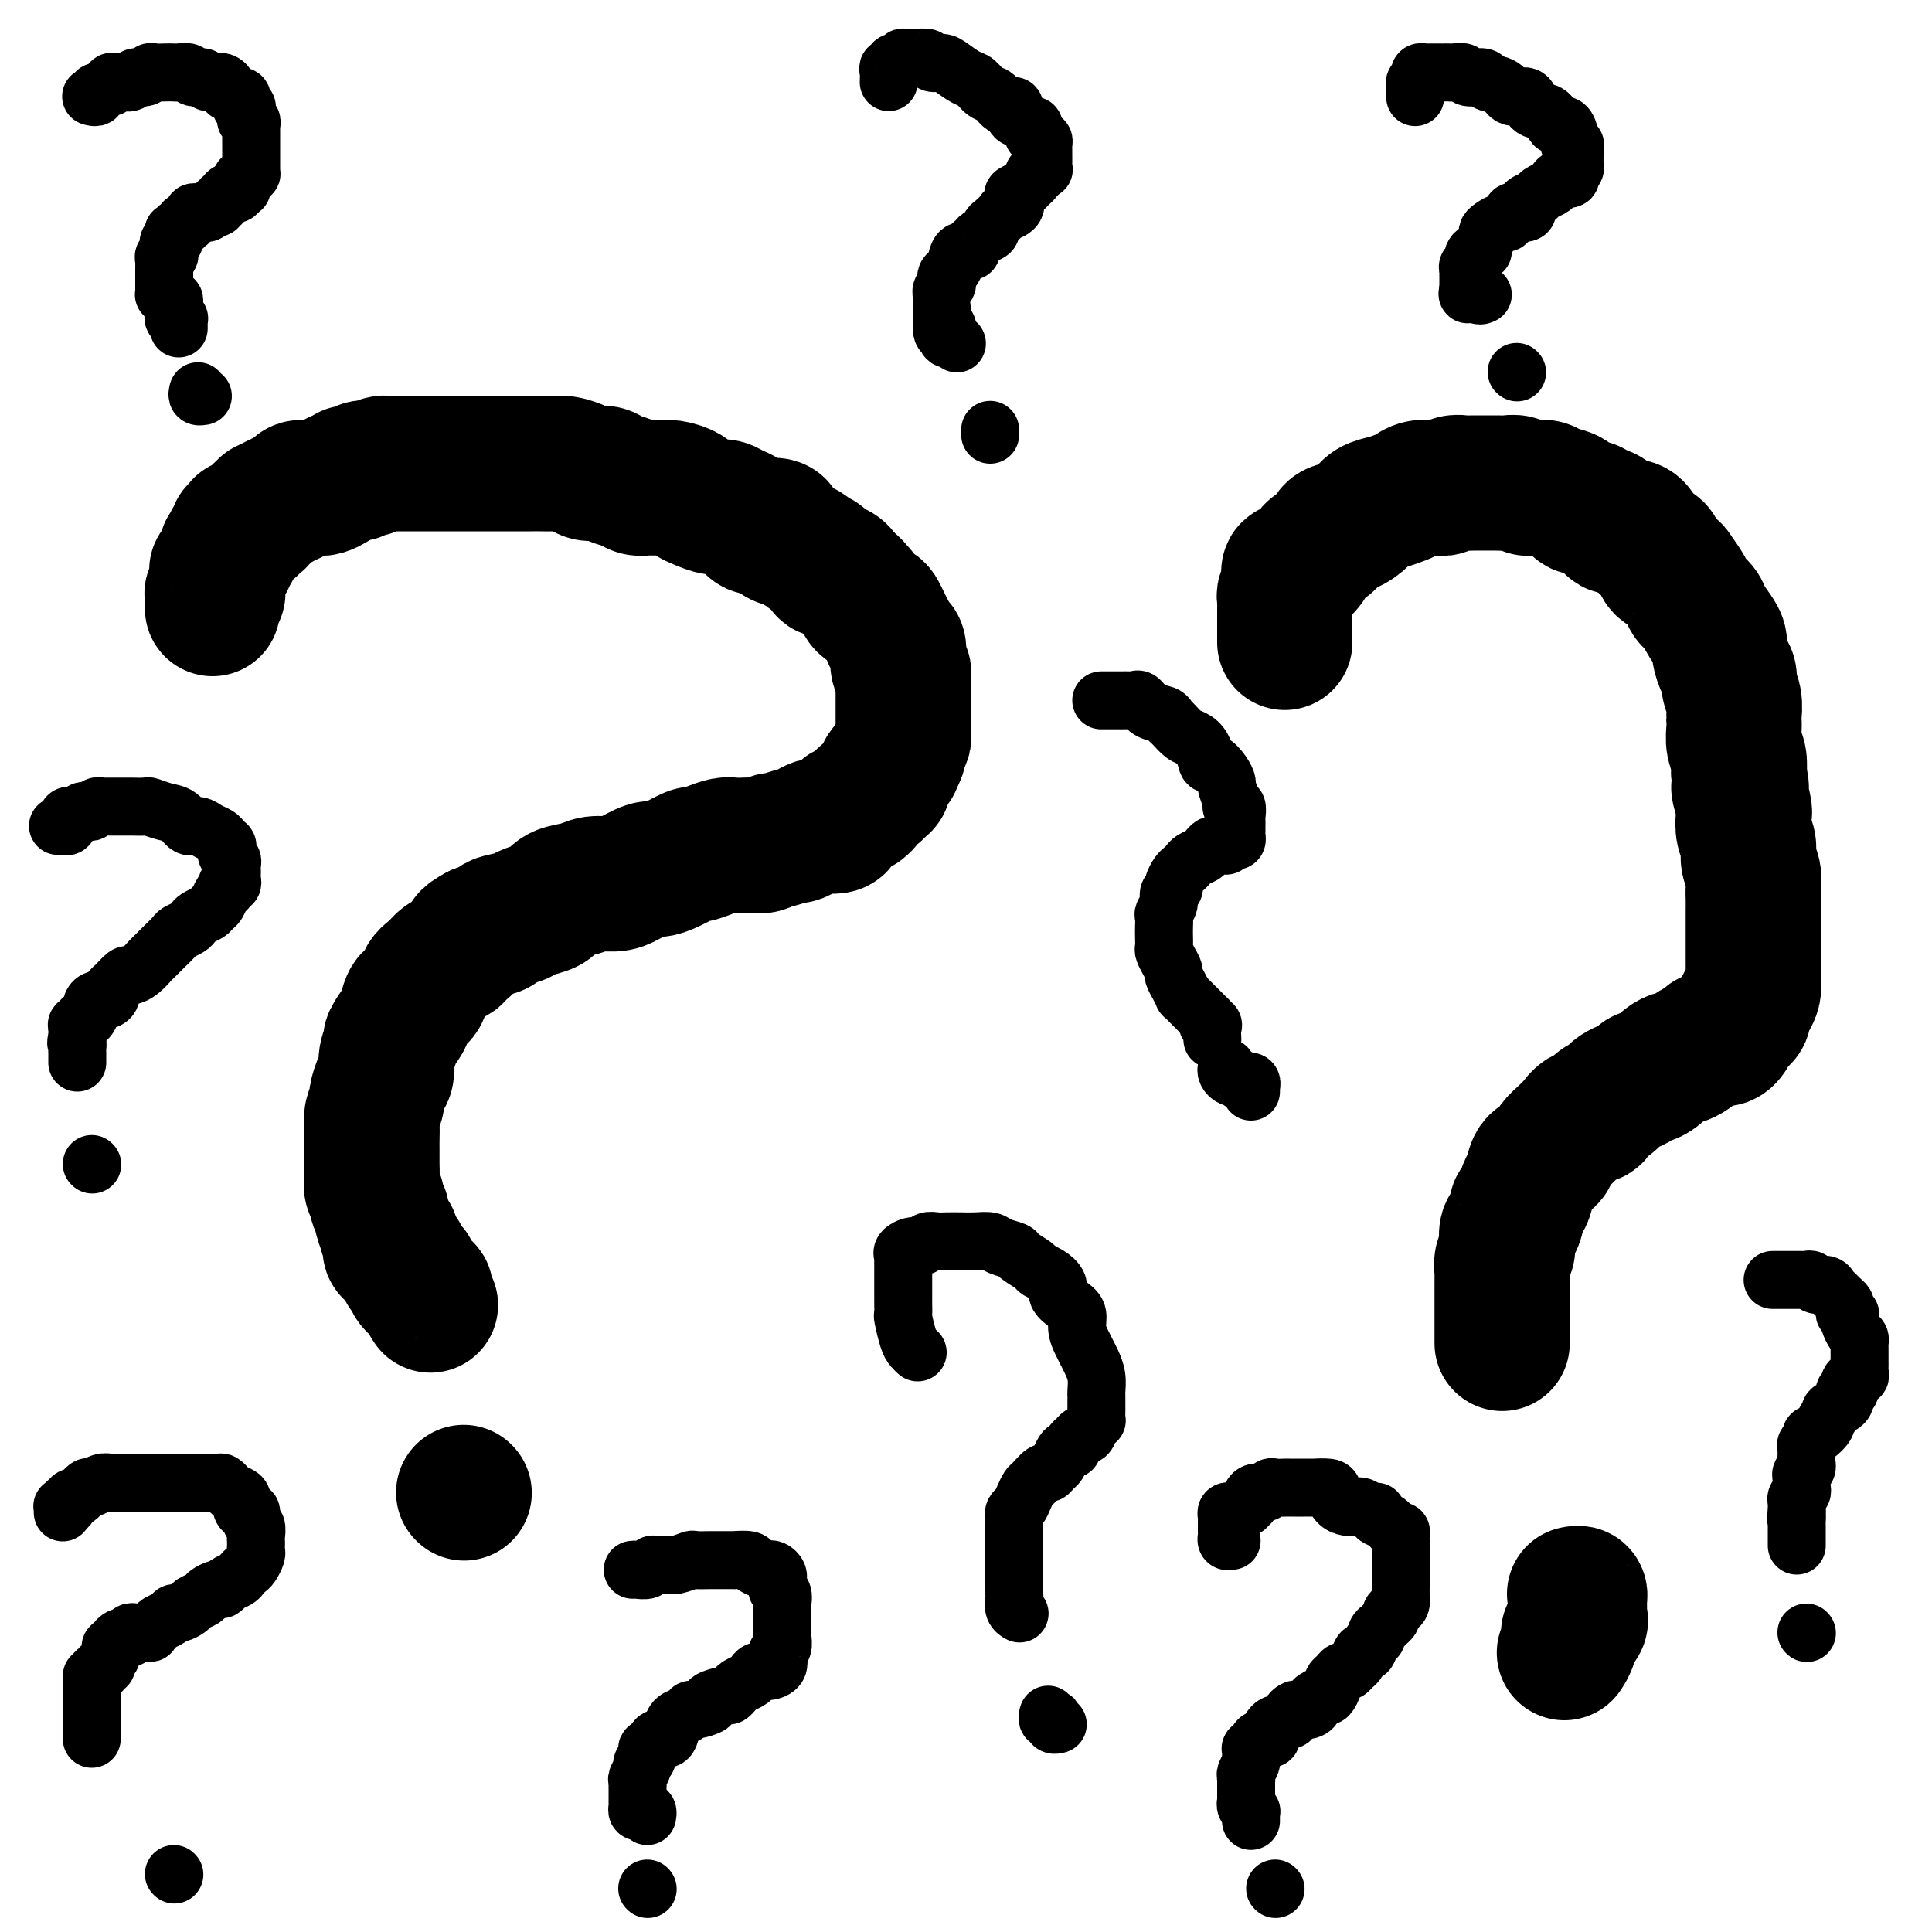 <svg viewBox='0 0 400 400' version='1.1' xmlns='http://www.w3.org/2000/svg' xmlns:xlink='http://www.w3.org/1999/xlink'><g fill='none' stroke='#000000' stroke-width='28' stroke-linecap='round' stroke-linejoin='round'><path d='M44,126c0.002,-0.339 0.004,-0.679 0,-1c-0.004,-0.321 -0.015,-0.625 0,-1c0.015,-0.375 0.057,-0.821 0,-1c-0.057,-0.179 -0.211,-0.089 0,0c0.211,0.089 0.789,0.179 1,0c0.211,-0.179 0.057,-0.626 0,-1c-0.057,-0.374 -0.015,-0.675 0,-1c0.015,-0.325 0.003,-0.676 0,-1c-0.003,-0.324 0.003,-0.622 0,-1c-0.003,-0.378 -0.016,-0.836 0,-1c0.016,-0.164 0.061,-0.033 0,0c-0.061,0.033 -0.227,-0.032 0,0c0.227,0.032 0.846,0.163 1,0c0.154,-0.163 -0.156,-0.618 0,-1c0.156,-0.382 0.777,-0.690 1,-1c0.223,-0.310 0.046,-0.622 0,-1c-0.046,-0.378 0.039,-0.822 0,-1c-0.039,-0.178 -0.203,-0.089 0,0c0.203,0.089 0.771,0.177 1,0c0.229,-0.177 0.118,-0.621 0,-1c-0.118,-0.379 -0.242,-0.694 0,-1c0.242,-0.306 0.850,-0.604 1,-1c0.150,-0.396 -0.157,-0.891 0,-1c0.157,-0.109 0.778,0.167 1,0c0.222,-0.167 0.044,-0.777 0,-1c-0.044,-0.223 0.045,-0.059 0,0c-0.045,0.059 -0.223,0.012 0,0c0.223,-0.012 0.847,0.012 1,0c0.153,-0.012 -0.165,-0.060 0,0c0.165,0.060 0.815,0.227 1,0c0.185,-0.227 -0.094,-0.848 0,-1c0.094,-0.152 0.561,0.165 1,0c0.439,-0.165 0.849,-0.814 1,-1c0.151,-0.186 0.043,0.090 0,0c-0.043,-0.090 -0.022,-0.545 0,-1'/><path d='M54,106c1.322,-1.172 1.128,-0.103 1,0c-0.128,0.103 -0.189,-0.761 0,-1c0.189,-0.239 0.628,0.147 1,0c0.372,-0.147 0.677,-0.827 1,-1c0.323,-0.173 0.664,0.160 1,0c0.336,-0.160 0.669,-0.813 1,-1c0.331,-0.187 0.661,0.094 1,0c0.339,-0.094 0.686,-0.561 1,-1c0.314,-0.439 0.595,-0.850 1,-1c0.405,-0.150 0.934,-0.039 1,0c0.066,0.039 -0.329,0.008 0,0c0.329,-0.008 1.384,0.008 2,0c0.616,-0.008 0.795,-0.040 1,0c0.205,0.040 0.436,0.151 1,0c0.564,-0.151 1.460,-0.562 2,-1c0.540,-0.438 0.722,-0.901 1,-1c0.278,-0.099 0.652,0.166 1,0c0.348,-0.166 0.671,-0.763 1,-1c0.329,-0.237 0.665,-0.115 1,0c0.335,0.115 0.671,0.223 1,0c0.329,-0.223 0.651,-0.778 1,-1c0.349,-0.222 0.724,-0.112 1,0c0.276,0.112 0.453,0.226 1,0c0.547,-0.226 1.464,-0.793 2,-1c0.536,-0.207 0.692,-0.056 1,0c0.308,0.056 0.768,0.015 1,0c0.232,-0.015 0.238,-0.004 1,0c0.762,0.004 2.282,0.001 3,0c0.718,-0.001 0.634,-0.000 1,0c0.366,0.000 1.184,0.000 2,0c0.816,-0.000 1.632,-0.000 2,0c0.368,0.000 0.288,0.000 1,0c0.712,-0.000 2.217,-0.000 3,0c0.783,0.000 0.843,0.000 1,0c0.157,-0.000 0.412,-0.000 1,0c0.588,0.000 1.509,0.000 2,0c0.491,-0.000 0.553,-0.000 1,0c0.447,0.000 1.278,0.000 2,0c0.722,-0.000 1.333,-0.000 2,0c0.667,0.000 1.390,0.000 2,0c0.610,-0.000 1.107,-0.001 2,0c0.893,0.001 2.183,0.003 3,0c0.817,-0.003 1.162,-0.011 2,0c0.838,0.011 2.168,0.041 3,0c0.832,-0.041 1.166,-0.151 2,0c0.834,0.151 2.166,0.565 3,1c0.834,0.435 1.168,0.891 2,1c0.832,0.109 2.162,-0.128 3,0c0.838,0.128 1.182,0.623 2,1c0.818,0.377 2.108,0.636 3,1c0.892,0.364 1.384,0.833 2,1c0.616,0.167 1.355,0.034 2,0c0.645,-0.034 1.197,0.032 2,0c0.803,-0.032 1.857,-0.162 3,0c1.143,0.162 2.375,0.617 3,1c0.625,0.383 0.643,0.694 1,1c0.357,0.306 1.054,0.605 2,1c0.946,0.395 2.141,0.884 3,1c0.859,0.116 1.383,-0.140 2,0c0.617,0.140 1.326,0.677 2,1c0.674,0.323 1.314,0.433 2,1c0.686,0.567 1.419,1.591 2,2c0.581,0.409 1.009,0.204 2,0c0.991,-0.204 2.546,-0.406 3,0c0.454,0.406 -0.192,1.418 0,2c0.192,0.582 1.221,0.732 2,1c0.779,0.268 1.307,0.654 2,1c0.693,0.346 1.551,0.652 2,1c0.449,0.348 0.491,0.740 1,1c0.509,0.260 1.487,0.389 2,1c0.513,0.611 0.561,1.703 1,2c0.439,0.297 1.268,-0.201 2,0c0.732,0.201 1.366,1.100 2,2'/><path d='M175,120c2.567,2.123 1.983,1.930 2,2c0.017,0.070 0.634,0.402 1,1c0.366,0.598 0.480,1.461 1,2c0.520,0.539 1.445,0.755 2,1c0.555,0.245 0.740,0.517 1,1c0.260,0.483 0.595,1.175 1,2c0.405,0.825 0.879,1.784 1,2c0.121,0.216 -0.111,-0.312 0,0c0.111,0.312 0.565,1.463 1,2c0.435,0.537 0.852,0.458 1,1c0.148,0.542 0.025,1.703 0,2c-0.025,0.297 0.046,-0.271 0,0c-0.046,0.271 -0.208,1.382 0,2c0.208,0.618 0.788,0.741 1,1c0.212,0.259 0.057,0.652 0,1c-0.057,0.348 -0.015,0.652 0,1c0.015,0.348 0.004,0.740 0,1c-0.004,0.260 -0.001,0.389 0,1c0.001,0.611 0.000,1.704 0,2c-0.000,0.296 0.000,-0.206 0,0c-0.000,0.206 -0.000,1.120 0,2c0.000,0.880 0.001,1.726 0,2c-0.001,0.274 -0.004,-0.025 0,0c0.004,0.025 0.016,0.372 0,1c-0.016,0.628 -0.061,1.535 0,2c0.061,0.465 0.229,0.487 0,1c-0.229,0.513 -0.854,1.516 -1,2c-0.146,0.484 0.186,0.448 0,1c-0.186,0.552 -0.890,1.692 -1,2c-0.110,0.308 0.375,-0.216 0,0c-0.375,0.216 -1.611,1.171 -2,2c-0.389,0.829 0.069,1.531 0,2c-0.069,0.469 -0.664,0.704 -1,1c-0.336,0.296 -0.414,0.653 -1,1c-0.586,0.347 -1.680,0.686 -2,1c-0.320,0.314 0.136,0.604 0,1c-0.136,0.396 -0.863,0.897 -1,1c-0.137,0.103 0.315,-0.193 0,0c-0.315,0.193 -1.398,0.875 -2,1c-0.602,0.125 -0.725,-0.306 -1,0c-0.275,0.306 -0.703,1.349 -1,2c-0.297,0.651 -0.463,0.909 -1,1c-0.537,0.091 -1.443,0.014 -2,0c-0.557,-0.014 -0.763,0.034 -1,0c-0.237,-0.034 -0.505,-0.149 -1,0c-0.495,0.149 -1.217,0.561 -2,1c-0.783,0.439 -1.627,0.906 -2,1c-0.373,0.094 -0.274,-0.185 -1,0c-0.726,0.185 -2.277,0.834 -3,1c-0.723,0.166 -0.616,-0.152 -1,0c-0.384,0.152 -1.257,0.772 -2,1c-0.743,0.228 -1.356,0.064 -2,0c-0.644,-0.064 -1.318,-0.027 -2,0c-0.682,0.027 -1.370,0.044 -2,0c-0.630,-0.044 -1.200,-0.149 -2,0c-0.800,0.149 -1.828,0.552 -3,1c-1.172,0.448 -2.486,0.941 -3,1c-0.514,0.059 -0.228,-0.318 -1,0c-0.772,0.318 -2.603,1.329 -4,2c-1.397,0.671 -2.359,1.002 -3,1c-0.641,-0.002 -0.960,-0.337 -2,0c-1.040,0.337 -2.800,1.346 -4,2c-1.200,0.654 -1.841,0.952 -3,1c-1.159,0.048 -2.837,-0.156 -4,0c-1.163,0.156 -1.811,0.672 -3,1c-1.189,0.328 -2.921,0.469 -4,1c-1.079,0.531 -1.506,1.452 -2,2c-0.494,0.548 -1.054,0.724 -2,1c-0.946,0.276 -2.278,0.651 -3,1c-0.722,0.349 -0.833,0.671 -2,1c-1.167,0.329 -3.391,0.666 -4,1c-0.609,0.334 0.397,0.667 0,1c-0.397,0.333 -2.199,0.667 -4,1'/><path d='M99,193c-2.971,1.583 -1.898,1.541 -2,2c-0.102,0.459 -1.379,1.420 -2,2c-0.621,0.580 -0.585,0.779 -1,1c-0.415,0.221 -1.281,0.463 -2,1c-0.719,0.537 -1.292,1.369 -2,2c-0.708,0.631 -1.550,1.060 -2,2c-0.450,0.940 -0.507,2.392 -1,3c-0.493,0.608 -1.423,0.371 -2,1c-0.577,0.629 -0.799,2.125 -1,3c-0.201,0.875 -0.379,1.131 -1,2c-0.621,0.869 -1.686,2.353 -2,3c-0.314,0.647 0.122,0.458 0,1c-0.122,0.542 -0.802,1.817 -1,3c-0.198,1.183 0.087,2.274 0,3c-0.087,0.726 -0.545,1.085 -1,2c-0.455,0.915 -0.907,2.384 -1,3c-0.093,0.616 0.171,0.377 0,1c-0.171,0.623 -0.778,2.108 -1,3c-0.222,0.892 -0.060,1.193 0,2c0.060,0.807 0.016,2.121 0,3c-0.016,0.879 -0.005,1.323 0,2c0.005,0.677 0.006,1.586 0,2c-0.006,0.414 -0.017,0.333 0,1c0.017,0.667 0.061,2.081 0,3c-0.061,0.919 -0.228,1.343 0,2c0.228,0.657 0.850,1.547 1,2c0.150,0.453 -0.171,0.471 0,1c0.171,0.529 0.834,1.570 1,2c0.166,0.430 -0.166,0.248 0,1c0.166,0.752 0.830,2.439 1,3c0.170,0.561 -0.153,-0.004 0,0c0.153,0.004 0.781,0.579 1,1c0.219,0.421 0.029,0.690 0,1c-0.029,0.310 0.101,0.660 0,1c-0.101,0.340 -0.435,0.669 0,1c0.435,0.331 1.637,0.662 2,1c0.363,0.338 -0.113,0.681 0,1c0.113,0.319 0.817,0.614 1,1c0.183,0.386 -0.153,0.863 0,1c0.153,0.137 0.797,-0.067 1,0c0.203,0.067 -0.033,0.404 0,1c0.033,0.596 0.335,1.453 1,2c0.665,0.547 1.694,0.786 2,1c0.306,0.214 -0.110,0.404 0,1c0.110,0.596 0.746,1.599 1,2c0.254,0.401 0.127,0.201 0,0'/><path d='M96,309c0.000,0.000 0.100,0.100 0.1,0.1'/><path d='M266,133c0.000,-0.303 0.000,-0.606 0,-1c-0.000,-0.394 -0.000,-0.879 0,-1c0.000,-0.121 0.000,0.121 0,0c-0.000,-0.121 -0.000,-0.606 0,-1c0.000,-0.394 0.000,-0.697 0,-1c-0.000,-0.303 -0.000,-0.606 0,-1c0.000,-0.394 0.000,-0.879 0,-1c-0.000,-0.121 -0.001,0.122 0,0c0.001,-0.122 0.004,-0.609 0,-1c-0.004,-0.391 -0.015,-0.684 0,-1c0.015,-0.316 0.055,-0.653 0,-1c-0.055,-0.347 -0.205,-0.704 0,-1c0.205,-0.296 0.766,-0.530 1,-1c0.234,-0.470 0.140,-1.176 0,-2c-0.140,-0.824 -0.328,-1.768 0,-2c0.328,-0.232 1.171,0.246 2,0c0.829,-0.246 1.642,-1.217 2,-2c0.358,-0.783 0.260,-1.378 1,-2c0.740,-0.622 2.319,-1.270 3,-2c0.681,-0.730 0.464,-1.544 1,-2c0.536,-0.456 1.824,-0.556 3,-1c1.176,-0.444 2.241,-1.232 3,-2c0.759,-0.768 1.214,-1.516 2,-2c0.786,-0.484 1.905,-0.704 3,-1c1.095,-0.296 2.166,-0.667 3,-1c0.834,-0.333 1.431,-0.629 2,-1c0.569,-0.371 1.111,-0.817 2,-1c0.889,-0.183 2.125,-0.101 3,0c0.875,0.101 1.390,0.223 2,0c0.610,-0.223 1.314,-0.792 2,-1c0.686,-0.208 1.353,-0.056 2,0c0.647,0.056 1.276,0.015 2,0c0.724,-0.015 1.545,-0.005 2,0c0.455,0.005 0.545,0.005 1,0c0.455,-0.005 1.277,-0.015 2,0c0.723,0.015 1.349,0.056 2,0c0.651,-0.056 1.328,-0.208 2,0c0.672,0.208 1.338,0.775 2,1c0.662,0.225 1.318,0.106 2,0c0.682,-0.106 1.390,-0.201 2,0c0.610,0.201 1.122,0.698 2,1c0.878,0.302 2.123,0.408 3,1c0.877,0.592 1.385,1.669 2,2c0.615,0.331 1.337,-0.083 2,0c0.663,0.083 1.266,0.664 2,1c0.734,0.336 1.600,0.427 2,1c0.400,0.573 0.335,1.629 1,2c0.665,0.371 2.061,0.057 3,0c0.939,-0.057 1.421,0.142 2,1c0.579,0.858 1.253,2.375 2,3c0.747,0.625 1.566,0.359 2,1c0.434,0.641 0.482,2.188 1,3c0.518,0.812 1.505,0.889 2,1c0.495,0.111 0.499,0.255 1,1c0.501,0.745 1.500,2.090 2,3c0.500,0.910 0.502,1.385 1,2c0.498,0.615 1.492,1.371 2,2c0.508,0.629 0.531,1.131 1,2c0.469,0.869 1.384,2.106 2,3c0.616,0.894 0.935,1.446 1,2c0.065,0.554 -0.122,1.109 0,2c0.122,0.891 0.555,2.116 1,3c0.445,0.884 0.904,1.426 1,2c0.096,0.574 -0.170,1.178 0,2c0.170,0.822 0.777,1.861 1,3c0.223,1.139 0.064,2.377 0,3c-0.064,0.623 -0.031,0.631 0,1c0.031,0.369 0.060,1.099 0,2c-0.060,0.901 -0.208,1.973 0,3c0.208,1.027 0.774,2.008 1,3c0.226,0.992 0.113,1.996 0,3'/><path d='M360,160c1.178,5.719 0.124,3.016 0,3c-0.124,-0.016 0.684,2.656 1,4c0.316,1.344 0.141,1.360 0,2c-0.141,0.640 -0.248,1.905 0,3c0.248,1.095 0.851,2.022 1,3c0.149,0.978 -0.156,2.009 0,3c0.156,0.991 0.774,1.941 1,3c0.226,1.059 0.061,2.225 0,3c-0.061,0.775 -0.016,1.157 0,2c0.016,0.843 0.004,2.146 0,3c-0.004,0.854 -0.001,1.258 0,2c0.001,0.742 0.000,1.823 0,3c-0.000,1.177 0.001,2.451 0,3c-0.001,0.549 -0.003,0.375 0,1c0.003,0.625 0.011,2.050 0,3c-0.011,0.950 -0.041,1.424 0,2c0.041,0.576 0.151,1.254 0,2c-0.151,0.746 -0.565,1.561 -1,2c-0.435,0.439 -0.890,0.502 -1,1c-0.110,0.498 0.125,1.429 0,2c-0.125,0.571 -0.610,0.780 -1,1c-0.390,0.220 -0.686,0.450 -1,1c-0.314,0.550 -0.646,1.418 -1,2c-0.354,0.582 -0.729,0.877 -1,1c-0.271,0.123 -0.439,0.074 -1,0c-0.561,-0.074 -1.516,-0.174 -2,0c-0.484,0.174 -0.496,0.620 -1,1c-0.504,0.380 -1.500,0.692 -2,1c-0.500,0.308 -0.504,0.611 -1,1c-0.496,0.389 -1.485,0.865 -2,1c-0.515,0.135 -0.558,-0.070 -1,0c-0.442,0.070 -1.283,0.414 -2,1c-0.717,0.586 -1.308,1.414 -2,2c-0.692,0.586 -1.484,0.931 -2,1c-0.516,0.069 -0.754,-0.136 -1,0c-0.246,0.136 -0.499,0.614 -1,1c-0.501,0.386 -1.252,0.679 -2,1c-0.748,0.321 -1.495,0.668 -2,1c-0.505,0.332 -0.768,0.647 -1,1c-0.232,0.353 -0.433,0.742 -1,1c-0.567,0.258 -1.500,0.384 -2,1c-0.500,0.616 -0.567,1.722 -1,2c-0.433,0.278 -1.233,-0.274 -2,0c-0.767,0.274 -1.501,1.372 -2,2c-0.499,0.628 -0.763,0.784 -1,1c-0.237,0.216 -0.449,0.490 -1,1c-0.551,0.510 -1.443,1.256 -2,2c-0.557,0.744 -0.780,1.485 -1,2c-0.220,0.515 -0.436,0.805 -1,1c-0.564,0.195 -1.474,0.294 -2,1c-0.526,0.706 -0.667,2.020 -1,3c-0.333,0.980 -0.859,1.627 -1,2c-0.141,0.373 0.103,0.471 0,1c-0.103,0.529 -0.553,1.487 -1,2c-0.447,0.513 -0.891,0.579 -1,1c-0.109,0.421 0.115,1.197 0,2c-0.115,0.803 -0.571,1.632 -1,2c-0.429,0.368 -0.833,0.274 -1,1c-0.167,0.726 -0.097,2.273 0,3c0.097,0.727 0.222,0.636 0,1c-0.222,0.364 -0.792,1.184 -1,2c-0.208,0.816 -0.056,1.627 0,2c0.056,0.373 0.015,0.308 0,1c-0.015,0.692 -0.004,2.142 0,3c0.004,0.858 0.001,1.123 0,2c-0.001,0.877 -0.000,2.365 0,3c0.000,0.635 0.000,0.418 0,1c-0.000,0.582 -0.000,1.964 0,3c0.000,1.036 0.000,1.724 0,2c-0.000,0.276 -0.000,0.138 0,0'/><path d='M326,330c0.423,-0.089 0.845,-0.177 1,0c0.155,0.177 0.042,0.621 0,1c-0.042,0.379 -0.012,0.693 0,1c0.012,0.307 0.005,0.606 0,1c-0.005,0.394 -0.009,0.884 0,1c0.009,0.116 0.030,-0.142 0,0c-0.030,0.142 -0.112,0.685 0,1c0.112,0.315 0.419,0.404 0,1c-0.419,0.596 -1.562,1.701 -2,2c-0.438,0.299 -0.169,-0.209 0,0c0.169,0.209 0.238,1.133 0,2c-0.238,0.867 -0.782,1.676 -1,2c-0.218,0.324 -0.109,0.162 0,0'/></g>
<g fill='none' stroke='#000000' stroke-width='12' stroke-linecap='round' stroke-linejoin='round'><path d='M190,280c-0.340,-0.313 -0.679,-0.626 -1,-1c-0.321,-0.374 -0.622,-0.810 -1,-2c-0.378,-1.190 -0.833,-3.134 -1,-4c-0.167,-0.866 -0.045,-0.655 0,-1c0.045,-0.345 0.012,-1.245 0,-2c-0.012,-0.755 -0.003,-1.364 0,-2c0.003,-0.636 0.001,-1.298 0,-2c-0.001,-0.702 -0.000,-1.445 0,-2c0.000,-0.555 0.001,-0.922 0,-1c-0.001,-0.078 -0.002,0.134 0,0c0.002,-0.134 0.006,-0.614 0,-1c-0.006,-0.386 -0.023,-0.677 0,-1c0.023,-0.323 0.085,-0.679 0,-1c-0.085,-0.321 -0.318,-0.608 0,-1c0.318,-0.392 1.187,-0.890 2,-1c0.813,-0.110 1.572,0.167 2,0c0.428,-0.167 0.526,-0.776 1,-1c0.474,-0.224 1.324,-0.061 2,0c0.676,0.061 1.177,0.019 2,0c0.823,-0.019 1.969,-0.016 3,0c1.031,0.016 1.948,0.045 3,0c1.052,-0.045 2.240,-0.163 3,0c0.760,0.163 1.092,0.607 2,1c0.908,0.393 2.392,0.734 3,1c0.608,0.266 0.339,0.455 1,1c0.661,0.545 2.253,1.444 3,2c0.747,0.556 0.651,0.768 1,1c0.349,0.232 1.145,0.484 2,1c0.855,0.516 1.769,1.296 2,2c0.231,0.704 -0.222,1.333 0,2c0.222,0.667 1.120,1.372 2,2c0.880,0.628 1.741,1.179 2,2c0.259,0.821 -0.085,1.913 0,3c0.085,1.087 0.597,2.168 1,3c0.403,0.832 0.696,1.413 1,2c0.304,0.587 0.617,1.179 1,2c0.383,0.821 0.835,1.872 1,3c0.165,1.128 0.044,2.334 0,3c-0.044,0.666 -0.011,0.791 0,1c0.011,0.209 -0.000,0.503 0,1c0.000,0.497 0.011,1.199 0,2c-0.011,0.801 -0.044,1.702 0,2c0.044,0.298 0.165,-0.007 0,0c-0.165,0.007 -0.618,0.327 -1,1c-0.382,0.673 -0.695,1.700 -1,2c-0.305,0.300 -0.603,-0.126 -1,0c-0.397,0.126 -0.894,0.804 -1,1c-0.106,0.196 0.179,-0.089 0,0c-0.179,0.089 -0.821,0.553 -1,1c-0.179,0.447 0.107,0.879 0,1c-0.107,0.121 -0.606,-0.068 -1,0c-0.394,0.068 -0.682,0.395 -1,1c-0.318,0.605 -0.666,1.490 -1,2c-0.334,0.510 -0.653,0.647 -1,1c-0.347,0.353 -0.723,0.923 -1,1c-0.277,0.077 -0.455,-0.341 -1,0c-0.545,0.341 -1.456,1.439 -2,2c-0.544,0.561 -0.720,0.584 -1,1c-0.280,0.416 -0.663,1.225 -1,2c-0.337,0.775 -0.626,1.517 -1,2c-0.374,0.483 -0.832,0.706 -1,1c-0.168,0.294 -0.045,0.660 0,1c0.045,0.340 0.012,0.656 0,1c-0.012,0.344 -0.003,0.718 0,1c0.003,0.282 0.001,0.472 0,1c-0.001,0.528 -0.000,1.395 0,2c0.000,0.605 0.000,0.950 0,1c-0.000,0.050 -0.000,-0.194 0,0c0.000,0.194 0.000,0.825 0,1c-0.000,0.175 -0.000,-0.107 0,0c0.000,0.107 0.000,0.602 0,1c-0.000,0.398 -0.000,0.699 0,1'/><path d='M210,323c-0.000,1.705 -0.000,0.968 0,1c0.000,0.032 0.000,0.835 0,1c-0.000,0.165 -0.000,-0.306 0,0c0.000,0.306 0.000,1.391 0,2c-0.000,0.609 -0.001,0.744 0,1c0.001,0.256 0.004,0.633 0,1c-0.004,0.367 -0.015,0.725 0,1c0.015,0.275 0.057,0.466 0,1c-0.057,0.534 -0.211,1.411 0,2c0.211,0.589 0.788,0.889 1,1c0.212,0.111 0.061,0.032 0,0c-0.061,-0.032 -0.030,-0.016 0,0'/><path d='M217,355c-0.111,0.415 -0.222,0.829 0,1c0.222,0.171 0.778,0.098 1,0c0.222,-0.098 0.111,-0.222 0,0c-0.111,0.222 -0.222,0.791 0,1c0.222,0.209 0.778,0.060 1,0c0.222,-0.060 0.111,-0.030 0,0'/><path d='M228,145c0.331,0.000 0.661,0.000 1,0c0.339,-0.000 0.686,-0.000 1,0c0.314,0.000 0.595,0.001 1,0c0.405,-0.001 0.934,-0.002 1,0c0.066,0.002 -0.331,0.007 0,0c0.331,-0.007 1.392,-0.027 2,0c0.608,0.027 0.765,0.102 1,0c0.235,-0.102 0.548,-0.379 1,0c0.452,0.379 1.041,1.415 2,2c0.959,0.585 2.287,0.720 3,1c0.713,0.280 0.811,0.706 1,1c0.189,0.294 0.471,0.455 1,1c0.529,0.545 1.307,1.475 2,2c0.693,0.525 1.302,0.644 2,1c0.698,0.356 1.483,0.950 2,2c0.517,1.050 0.764,2.555 1,3c0.236,0.445 0.460,-0.172 1,0c0.540,0.172 1.398,1.132 2,2c0.602,0.868 0.950,1.642 1,2c0.050,0.358 -0.197,0.299 0,1c0.197,0.701 0.837,2.162 1,3c0.163,0.838 -0.153,1.052 0,1c0.153,-0.052 0.773,-0.368 1,0c0.227,0.368 0.061,1.422 0,2c-0.061,0.578 -0.017,0.679 0,1c0.017,0.321 0.005,0.860 0,1c-0.005,0.140 -0.004,-0.120 0,0c0.004,0.120 0.011,0.620 0,1c-0.011,0.380 -0.041,0.642 0,1c0.041,0.358 0.152,0.814 0,1c-0.152,0.186 -0.565,0.103 -1,0c-0.435,-0.103 -0.890,-0.224 -1,0c-0.110,0.224 0.125,0.795 0,1c-0.125,0.205 -0.610,0.044 -1,0c-0.390,-0.044 -0.686,0.030 -1,0c-0.314,-0.030 -0.647,-0.163 -1,0c-0.353,0.163 -0.724,0.621 -1,1c-0.276,0.379 -0.455,0.678 -1,1c-0.545,0.322 -1.457,0.667 -2,1c-0.543,0.333 -0.719,0.653 -1,1c-0.281,0.347 -0.668,0.722 -1,1c-0.332,0.278 -0.610,0.458 -1,1c-0.390,0.542 -0.893,1.444 -1,2c-0.107,0.556 0.182,0.764 0,1c-0.182,0.236 -0.833,0.500 -1,1c-0.167,0.500 0.151,1.236 0,2c-0.151,0.764 -0.772,1.557 -1,2c-0.228,0.443 -0.062,0.538 0,1c0.062,0.462 0.019,1.292 0,2c-0.019,0.708 -0.015,1.293 0,2c0.015,0.707 0.042,1.537 0,2c-0.042,0.463 -0.152,0.560 0,1c0.152,0.440 0.567,1.222 1,2c0.433,0.778 0.886,1.553 1,2c0.114,0.447 -0.110,0.568 0,1c0.110,0.432 0.553,1.175 1,2c0.447,0.825 0.897,1.730 1,2c0.103,0.270 -0.141,-0.096 0,0c0.141,0.096 0.667,0.655 1,1c0.333,0.345 0.474,0.478 1,1c0.526,0.522 1.436,1.435 2,2c0.564,0.565 0.782,0.783 1,1'/><path d='M250,211c1.332,2.400 0.161,1.399 0,1c-0.161,-0.399 0.689,-0.198 1,0c0.311,0.198 0.083,0.393 0,1c-0.083,0.607 -0.022,1.627 0,2c0.022,0.373 0.006,0.101 0,0c-0.006,-0.101 -0.002,-0.029 0,0c0.002,0.029 0.001,0.014 0,0'/><path d='M254,221c-0.081,0.312 -0.163,0.623 0,1c0.163,0.377 0.569,0.819 1,1c0.431,0.181 0.885,0.101 1,0c0.115,-0.101 -0.109,-0.224 0,0c0.109,0.224 0.551,0.796 1,1c0.449,0.204 0.905,0.040 1,0c0.095,-0.040 -0.171,0.046 0,0c0.171,-0.046 0.778,-0.222 1,0c0.222,0.222 0.060,0.843 0,1c-0.060,0.157 -0.016,-0.150 0,0c0.016,0.150 0.005,0.757 0,1c-0.005,0.243 -0.002,0.121 0,0'/><path d='M184,17c0.033,-0.724 0.065,-1.448 0,-2c-0.065,-0.552 -0.229,-0.931 0,-1c0.229,-0.069 0.850,0.174 1,0c0.150,-0.174 -0.172,-0.765 0,-1c0.172,-0.235 0.838,-0.116 1,0c0.162,0.116 -0.179,0.227 0,0c0.179,-0.227 0.878,-0.794 1,-1c0.122,-0.206 -0.333,-0.051 0,0c0.333,0.051 1.454,-0.001 2,0c0.546,0.001 0.515,0.055 1,0c0.485,-0.055 1.485,-0.218 2,0c0.515,0.218 0.547,0.817 1,1c0.453,0.183 1.329,-0.049 2,0c0.671,0.049 1.139,0.379 2,1c0.861,0.621 2.117,1.533 3,2c0.883,0.467 1.393,0.487 2,1c0.607,0.513 1.309,1.517 2,2c0.691,0.483 1.369,0.444 2,1c0.631,0.556 1.216,1.708 2,2c0.784,0.292 1.769,-0.276 2,0c0.231,0.276 -0.292,1.397 0,2c0.292,0.603 1.399,0.687 2,1c0.601,0.313 0.696,0.853 1,1c0.304,0.147 0.816,-0.100 1,0c0.184,0.100 0.039,0.548 0,1c-0.039,0.452 0.028,0.909 0,1c-0.028,0.091 -0.151,-0.183 0,0c0.151,0.183 0.576,0.821 1,1c0.424,0.179 0.846,-0.103 1,0c0.154,0.103 0.041,0.592 0,1c-0.041,0.408 -0.010,0.737 0,1c0.010,0.263 -0.001,0.462 0,1c0.001,0.538 0.016,1.416 0,2c-0.016,0.584 -0.061,0.874 0,1c0.061,0.126 0.227,0.089 0,0c-0.227,-0.089 -0.849,-0.231 -1,0c-0.151,0.231 0.168,0.835 0,1c-0.168,0.165 -0.823,-0.110 -1,0c-0.177,0.110 0.124,0.606 0,1c-0.124,0.394 -0.672,0.686 -1,1c-0.328,0.314 -0.436,0.649 -1,1c-0.564,0.351 -1.585,0.719 -2,1c-0.415,0.281 -0.223,0.474 0,1c0.223,0.526 0.476,1.384 0,2c-0.476,0.616 -1.681,0.991 -2,1c-0.319,0.009 0.247,-0.349 0,0c-0.247,0.349 -1.309,1.403 -2,2c-0.691,0.597 -1.013,0.737 -1,1c0.013,0.263 0.359,0.649 0,1c-0.359,0.351 -1.423,0.667 -2,1c-0.577,0.333 -0.665,0.683 -1,1c-0.335,0.317 -0.916,0.599 -1,1c-0.084,0.401 0.328,0.919 0,1c-0.328,0.081 -1.394,-0.277 -2,0c-0.606,0.277 -0.750,1.187 -1,2c-0.250,0.813 -0.607,1.527 -1,2c-0.393,0.473 -0.823,0.705 -1,1c-0.177,0.295 -0.100,0.653 0,1c0.100,0.347 0.223,0.683 0,1c-0.223,0.317 -0.792,0.613 -1,1c-0.208,0.387 -0.056,0.863 0,1c0.056,0.137 0.015,-0.064 0,0c-0.015,0.064 -0.004,0.395 0,1c0.004,0.605 0.001,1.486 0,2c-0.001,0.514 -0.000,0.663 0,1c0.000,0.337 0.000,0.864 0,1c-0.000,0.136 -0.000,-0.117 0,0c0.000,0.117 0.000,0.605 0,1c-0.000,0.395 -0.000,0.698 0,1'/><path d='M195,68c0.067,1.734 0.735,0.569 1,0c0.265,-0.569 0.127,-0.541 0,0c-0.127,0.541 -0.244,1.595 0,2c0.244,0.405 0.849,0.160 1,0c0.151,-0.160 -0.152,-0.235 0,0c0.152,0.235 0.758,0.782 1,1c0.242,0.218 0.121,0.109 0,0'/><path d='M205,89c0.000,0.417 0.000,0.833 0,1c0.000,0.167 0.000,0.083 0,0'/><path d='M19,20c-0.120,-0.033 -0.240,-0.065 0,0c0.240,0.065 0.839,0.229 1,0c0.161,-0.229 -0.115,-0.850 0,-1c0.115,-0.150 0.623,0.170 1,0c0.377,-0.170 0.625,-0.830 1,-1c0.375,-0.170 0.878,0.152 1,0c0.122,-0.152 -0.137,-0.777 0,-1c0.137,-0.223 0.670,-0.045 1,0c0.330,0.045 0.456,-0.044 1,0c0.544,0.044 1.507,0.222 2,0c0.493,-0.222 0.516,-0.844 1,-1c0.484,-0.156 1.429,0.154 2,0c0.571,-0.154 0.768,-0.773 1,-1c0.232,-0.227 0.500,-0.062 1,0c0.500,0.062 1.232,0.021 2,0c0.768,-0.021 1.572,-0.021 2,0c0.428,0.021 0.481,0.062 1,0c0.519,-0.062 1.506,-0.227 2,0c0.494,0.227 0.496,0.846 1,1c0.504,0.154 1.511,-0.155 2,0c0.489,0.155 0.461,0.776 1,1c0.539,0.224 1.646,0.050 2,0c0.354,-0.050 -0.046,0.024 0,0c0.046,-0.024 0.538,-0.146 1,0c0.462,0.146 0.893,0.561 1,1c0.107,0.439 -0.111,0.901 0,1c0.111,0.099 0.552,-0.167 1,0c0.448,0.167 0.905,0.766 1,1c0.095,0.234 -0.172,0.101 0,0c0.172,-0.101 0.782,-0.171 1,0c0.218,0.171 0.045,0.583 0,1c-0.045,0.417 0.040,0.837 0,1c-0.040,0.163 -0.203,0.067 0,0c0.203,-0.067 0.772,-0.105 1,0c0.228,0.105 0.114,0.353 0,1c-0.114,0.647 -0.227,1.693 0,2c0.227,0.307 0.793,-0.124 1,0c0.207,0.124 0.056,0.803 0,1c-0.056,0.197 -0.015,-0.088 0,0c0.015,0.088 0.004,0.549 0,1c-0.004,0.451 -0.001,0.890 0,1c0.001,0.110 0.000,-0.111 0,0c-0.000,0.111 -0.000,0.555 0,1c0.000,0.445 0.000,0.893 0,1c-0.000,0.107 -0.000,-0.126 0,0c0.000,0.126 -0.000,0.612 0,1c0.000,0.388 0.000,0.677 0,1c-0.000,0.323 -0.000,0.679 0,1c0.000,0.321 0.001,0.607 0,1c-0.001,0.393 -0.003,0.894 0,1c0.003,0.106 0.011,-0.183 0,0c-0.011,0.183 -0.041,0.836 0,1c0.041,0.164 0.154,-0.163 0,0c-0.154,0.163 -0.577,0.814 -1,1c-0.423,0.186 -0.848,-0.094 -1,0c-0.152,0.094 -0.030,0.561 0,1c0.030,0.439 -0.030,0.849 0,1c0.030,0.151 0.152,0.043 0,0c-0.152,-0.043 -0.576,-0.022 -1,0'/><path d='M49,39c-0.476,1.642 -0.165,0.248 0,0c0.165,-0.248 0.184,0.650 0,1c-0.184,0.350 -0.570,0.150 -1,0c-0.430,-0.150 -0.904,-0.252 -1,0c-0.096,0.252 0.185,0.856 0,1c-0.185,0.144 -0.837,-0.173 -1,0c-0.163,0.173 0.164,0.835 0,1c-0.164,0.165 -0.817,-0.166 -1,0c-0.183,0.166 0.105,0.829 0,1c-0.105,0.171 -0.603,-0.150 -1,0c-0.397,0.150 -0.694,0.773 -1,1c-0.306,0.227 -0.622,0.060 -1,0c-0.378,-0.060 -0.818,-0.013 -1,0c-0.182,0.013 -0.105,-0.007 0,0c0.105,0.007 0.240,0.041 0,0c-0.240,-0.041 -0.853,-0.156 -1,0c-0.147,0.156 0.172,0.582 0,1c-0.172,0.418 -0.835,0.829 -1,1c-0.165,0.171 0.167,0.102 0,0c-0.167,-0.102 -0.833,-0.237 -1,0c-0.167,0.237 0.166,0.847 0,1c-0.166,0.153 -0.829,-0.153 -1,0c-0.171,0.153 0.151,0.763 0,1c-0.151,0.237 -0.776,0.101 -1,0c-0.224,-0.101 -0.046,-0.168 0,0c0.046,0.168 -0.040,0.571 0,1c0.040,0.429 0.207,0.886 0,1c-0.207,0.114 -0.788,-0.114 -1,0c-0.212,0.114 -0.056,0.570 0,1c0.056,0.430 0.011,0.832 0,1c-0.011,0.168 0.011,0.100 0,0c-0.011,-0.100 -0.056,-0.234 0,0c0.056,0.234 0.211,0.836 0,1c-0.211,0.164 -0.789,-0.110 -1,0c-0.211,0.110 -0.057,0.603 0,1c0.057,0.397 0.015,0.698 0,1c-0.015,0.302 -0.004,0.605 0,1c0.004,0.395 0.001,0.880 0,1c-0.001,0.120 -0.000,-0.127 0,0c0.000,0.127 0.000,0.626 0,1c-0.000,0.374 -0.001,0.621 0,1c0.001,0.379 0.003,0.890 0,1c-0.003,0.110 -0.011,-0.182 0,0c0.011,0.182 0.041,0.836 0,1c-0.041,0.164 -0.155,-0.162 0,0c0.155,0.162 0.577,0.813 1,1c0.423,0.187 0.846,-0.091 1,0c0.154,0.091 0.040,0.550 0,1c-0.040,0.450 -0.007,0.891 0,1c0.007,0.109 -0.012,-0.115 0,0c0.012,0.115 0.056,0.570 0,1c-0.056,0.430 -0.211,0.837 0,1c0.211,0.163 0.789,0.082 1,0c0.211,-0.082 0.057,-0.166 0,0c-0.057,0.166 -0.015,0.583 0,1c0.015,0.417 0.004,0.833 0,1c-0.004,0.167 -0.002,0.083 0,0'/><path d='M41,81c-0.111,0.422 -0.222,0.844 0,1c0.222,0.156 0.778,0.044 1,0c0.222,-0.044 0.111,-0.022 0,0'/><path d='M293,20c0.002,0.091 0.004,0.182 0,0c-0.004,-0.182 -0.015,-0.637 0,-1c0.015,-0.363 0.057,-0.632 0,-1c-0.057,-0.368 -0.211,-0.833 0,-1c0.211,-0.167 0.788,-0.034 1,0c0.212,0.034 0.060,-0.029 0,0c-0.060,0.029 -0.027,0.151 0,0c0.027,-0.151 0.049,-0.576 0,-1c-0.049,-0.424 -0.168,-0.846 0,-1c0.168,-0.154 0.622,-0.041 1,0c0.378,0.041 0.679,0.011 1,0c0.321,-0.011 0.662,-0.003 1,0c0.338,0.003 0.672,-0.000 1,0c0.328,0.000 0.649,0.004 1,0c0.351,-0.004 0.732,-0.016 1,0c0.268,0.016 0.423,0.060 1,0c0.577,-0.060 1.576,-0.225 2,0c0.424,0.225 0.272,0.839 1,1c0.728,0.161 2.335,-0.130 3,0c0.665,0.130 0.387,0.683 1,1c0.613,0.317 2.117,0.400 3,1c0.883,0.600 1.144,1.718 2,2c0.856,0.282 2.308,-0.270 3,0c0.692,0.270 0.623,1.363 1,2c0.377,0.637 1.201,0.820 2,1c0.799,0.180 1.573,0.359 2,1c0.427,0.641 0.507,1.744 1,2c0.493,0.256 1.399,-0.334 2,0c0.601,0.334 0.897,1.592 1,2c0.103,0.408 0.014,-0.035 0,0c-0.014,0.035 0.049,0.548 0,1c-0.049,0.452 -0.209,0.842 0,1c0.209,0.158 0.788,0.084 1,0c0.212,-0.084 0.056,-0.177 0,0c-0.056,0.177 -0.014,0.626 0,1c0.014,0.374 0.000,0.675 0,1c-0.000,0.325 0.014,0.674 0,1c-0.014,0.326 -0.056,0.627 0,1c0.056,0.373 0.211,0.817 0,1c-0.211,0.183 -0.787,0.106 -1,0c-0.213,-0.106 -0.064,-0.239 0,0c0.064,0.239 0.042,0.852 0,1c-0.042,0.148 -0.104,-0.168 0,0c0.104,0.168 0.375,0.818 0,1c-0.375,0.182 -1.395,-0.106 -2,0c-0.605,0.106 -0.797,0.606 -1,1c-0.203,0.394 -0.419,0.683 -1,1c-0.581,0.317 -1.527,0.663 -2,1c-0.473,0.337 -0.473,0.665 -1,1c-0.527,0.335 -1.580,0.676 -2,1c-0.420,0.324 -0.207,0.630 0,1c0.207,0.370 0.407,0.802 0,1c-0.407,0.198 -1.422,0.161 -2,0c-0.578,-0.161 -0.719,-0.446 -1,0c-0.281,0.446 -0.701,1.624 -1,2c-0.299,0.376 -0.476,-0.051 -1,0c-0.524,0.051 -1.393,0.578 -2,1c-0.607,0.422 -0.950,0.739 -1,1c-0.050,0.261 0.193,0.465 0,1c-0.193,0.535 -0.821,1.400 -1,2c-0.179,0.600 0.092,0.934 0,1c-0.092,0.066 -0.546,-0.137 -1,0c-0.454,0.137 -0.906,0.615 -1,1c-0.094,0.385 0.171,0.677 0,1c-0.171,0.323 -0.778,0.678 -1,1c-0.222,0.322 -0.060,0.611 0,1c0.060,0.389 0.016,0.879 0,1c-0.016,0.121 -0.004,-0.125 0,0c0.004,0.125 0.001,0.621 0,1c-0.001,0.379 -0.000,0.640 0,1c0.000,0.360 0.000,0.817 0,1c-0.000,0.183 -0.000,0.091 0,0'/><path d='M304,60c-0.592,1.951 0.429,0.327 1,0c0.571,-0.327 0.692,0.643 1,1c0.308,0.357 0.802,0.102 1,0c0.198,-0.102 0.099,-0.051 0,0'/><path d='M314,77c0.000,0.000 0.100,0.100 0.1,0.1'/><path d='M13,313c-0.008,0.111 -0.016,0.222 0,0c0.016,-0.222 0.056,-0.776 0,-1c-0.056,-0.224 -0.208,-0.117 0,0c0.208,0.117 0.776,0.244 1,0c0.224,-0.244 0.106,-0.858 0,-1c-0.106,-0.142 -0.198,0.187 0,0c0.198,-0.187 0.686,-0.891 1,-1c0.314,-0.109 0.454,0.377 1,0c0.546,-0.377 1.498,-1.618 2,-2c0.502,-0.382 0.555,0.094 1,0c0.445,-0.094 1.283,-0.757 2,-1c0.717,-0.243 1.313,-0.065 2,0c0.687,0.065 1.464,0.017 2,0c0.536,-0.017 0.830,-0.005 2,0c1.170,0.005 3.216,0.001 4,0c0.784,-0.001 0.306,-0.000 1,0c0.694,0.000 2.561,0.000 4,0c1.439,-0.000 2.451,-0.001 3,0c0.549,0.001 0.634,0.003 1,0c0.366,-0.003 1.014,-0.012 2,0c0.986,0.012 2.310,0.044 3,0c0.690,-0.044 0.744,-0.163 1,0c0.256,0.163 0.712,0.608 1,1c0.288,0.392 0.407,0.730 1,1c0.593,0.270 1.661,0.472 2,1c0.339,0.528 -0.049,1.383 0,2c0.049,0.617 0.535,0.995 1,1c0.465,0.005 0.909,-0.364 1,0c0.091,0.364 -0.172,1.459 0,2c0.172,0.541 0.778,0.526 1,1c0.222,0.474 0.060,1.435 0,2c-0.060,0.565 -0.019,0.732 0,1c0.019,0.268 0.016,0.635 0,1c-0.016,0.365 -0.046,0.728 0,1c0.046,0.272 0.168,0.454 0,1c-0.168,0.546 -0.626,1.455 -1,2c-0.374,0.545 -0.664,0.724 -1,1c-0.336,0.276 -0.719,0.647 -1,1c-0.281,0.353 -0.461,0.686 -1,1c-0.539,0.314 -1.439,0.609 -2,1c-0.561,0.391 -0.784,0.878 -1,1c-0.216,0.122 -0.424,-0.122 -1,0c-0.576,0.122 -1.520,0.611 -2,1c-0.480,0.389 -0.496,0.678 -1,1c-0.504,0.322 -1.496,0.678 -2,1c-0.504,0.322 -0.520,0.611 -1,1c-0.480,0.389 -1.424,0.877 -2,1c-0.576,0.123 -0.786,-0.121 -1,0c-0.214,0.121 -0.434,0.607 -1,1c-0.566,0.393 -1.479,0.694 -2,1c-0.521,0.306 -0.650,0.618 -1,1c-0.350,0.382 -0.921,0.833 -1,1c-0.079,0.167 0.333,0.048 0,0c-0.333,-0.048 -1.413,-0.027 -2,0c-0.587,0.027 -0.682,0.059 -1,0c-0.318,-0.059 -0.860,-0.209 -1,0c-0.140,0.209 0.121,0.778 0,1c-0.121,0.222 -0.625,0.098 -1,0c-0.375,-0.098 -0.622,-0.171 -1,0c-0.378,0.171 -0.886,0.586 -1,1c-0.114,0.414 0.165,0.828 0,1c-0.165,0.172 -0.775,0.102 -1,0c-0.225,-0.102 -0.064,-0.235 0,0c0.064,0.235 0.032,0.837 0,1c-0.032,0.163 -0.065,-0.115 0,0c0.065,0.115 0.229,0.623 0,1c-0.229,0.377 -0.850,0.622 -1,1c-0.150,0.378 0.170,0.889 0,1c-0.170,0.111 -0.829,-0.176 -1,0c-0.171,0.176 0.146,0.817 0,1c-0.146,0.183 -0.756,-0.090 -1,0c-0.244,0.090 -0.122,0.545 0,1'/><path d='M20,347c-1.000,1.190 -1.000,0.165 -1,0c0.000,-0.165 0.000,0.529 0,1c0.000,0.471 0.000,0.718 0,1c0.000,0.282 0.000,0.600 0,1c0.000,0.400 0.000,0.882 0,1c0.000,0.118 0.000,-0.127 0,0c0.000,0.127 0.000,0.625 0,1c0.000,0.375 0.000,0.626 0,1c0.000,0.374 0.000,0.870 0,1c0.000,0.130 0.000,-0.106 0,0c0.000,0.106 0.000,0.553 0,1c0.000,0.447 0.000,0.893 0,1c-0.000,0.107 0.000,-0.125 0,0c0.000,0.125 0.000,0.608 0,1c-0.000,0.392 -0.000,0.693 0,1c0.000,0.307 0.000,0.621 0,1c-0.000,0.379 -0.000,0.823 0,1c0.000,0.177 0.000,0.089 0,0'/><path d='M36,388c0.000,0.000 0.100,0.100 0.1,0.1'/><path d='M131,325c0.222,-0.031 0.444,-0.061 1,0c0.556,0.061 1.446,0.214 2,0c0.554,-0.214 0.772,-0.793 1,-1c0.228,-0.207 0.465,-0.041 1,0c0.535,0.041 1.369,-0.041 2,0c0.631,0.041 1.059,0.207 2,0c0.941,-0.207 2.394,-0.788 3,-1c0.606,-0.212 0.366,-0.057 1,0c0.634,0.057 2.142,0.014 3,0c0.858,-0.014 1.065,-0.001 2,0c0.935,0.001 2.597,-0.010 3,0c0.403,0.010 -0.453,0.041 0,0c0.453,-0.041 2.215,-0.155 3,0c0.785,0.155 0.592,0.581 1,1c0.408,0.419 1.416,0.833 2,1c0.584,0.167 0.745,0.086 1,0c0.255,-0.086 0.605,-0.177 1,0c0.395,0.177 0.837,0.621 1,1c0.163,0.379 0.047,0.692 0,1c-0.047,0.308 -0.027,0.610 0,1c0.027,0.390 0.060,0.868 0,1c-0.060,0.132 -0.212,-0.080 0,0c0.212,0.080 0.789,0.454 1,1c0.211,0.546 0.057,1.264 0,2c-0.057,0.736 -0.015,1.489 0,2c0.015,0.511 0.004,0.780 0,1c-0.004,0.220 -0.000,0.391 0,1c0.000,0.609 -0.004,1.655 0,2c0.004,0.345 0.015,-0.011 0,0c-0.015,0.011 -0.055,0.388 0,1c0.055,0.612 0.205,1.460 0,2c-0.205,0.540 -0.766,0.771 -1,1c-0.234,0.229 -0.143,0.457 0,1c0.143,0.543 0.338,1.402 0,2c-0.338,0.598 -1.208,0.934 -2,1c-0.792,0.066 -1.507,-0.137 -2,0c-0.493,0.137 -0.763,0.615 -1,1c-0.237,0.385 -0.442,0.677 -1,1c-0.558,0.323 -1.468,0.678 -2,1c-0.532,0.322 -0.686,0.611 -1,1c-0.314,0.389 -0.788,0.879 -1,1c-0.212,0.121 -0.161,-0.126 -1,0c-0.839,0.126 -2.566,0.625 -3,1c-0.434,0.375 0.427,0.625 0,1c-0.427,0.375 -2.142,0.877 -3,1c-0.858,0.123 -0.859,-0.131 -1,0c-0.141,0.131 -0.423,0.646 -1,1c-0.577,0.354 -1.450,0.548 -2,1c-0.550,0.452 -0.778,1.163 -1,2c-0.222,0.837 -0.436,1.800 -1,2c-0.564,0.200 -1.476,-0.364 -2,0c-0.524,0.364 -0.661,1.655 -1,2c-0.339,0.345 -0.879,-0.254 -1,0c-0.121,0.254 0.178,1.363 0,2c-0.178,0.637 -0.832,0.802 -1,1c-0.168,0.198 0.151,0.431 0,1c-0.151,0.569 -0.773,1.476 -1,2c-0.227,0.524 -0.061,0.665 0,1c0.061,0.335 0.016,0.864 0,1c-0.016,0.136 -0.004,-0.122 0,0c0.004,0.122 0.001,0.624 0,1c-0.001,0.376 -0.001,0.626 0,1c0.001,0.374 0.003,0.871 0,1c-0.003,0.129 -0.011,-0.110 0,0c0.011,0.110 0.041,0.569 0,1c-0.041,0.431 -0.155,0.834 0,1c0.155,0.166 0.578,0.096 1,0c0.422,-0.096 0.845,-0.218 1,0c0.155,0.218 0.044,0.777 0,1c-0.044,0.223 -0.022,0.112 0,0'/><path d='M134,391c0.000,0.000 0.100,0.100 0.1,0.1'/><path d='M255,319c-0.423,0.092 -0.845,0.183 -1,0c-0.155,-0.183 -0.042,-0.641 0,-1c0.042,-0.359 0.011,-0.621 0,-1c-0.011,-0.379 -0.004,-0.876 0,-1c0.004,-0.124 0.004,0.124 0,0c-0.004,-0.124 -0.012,-0.621 0,-1c0.012,-0.379 0.044,-0.641 0,-1c-0.044,-0.359 -0.166,-0.814 0,-1c0.166,-0.186 0.618,-0.101 1,0c0.382,0.101 0.695,0.220 1,0c0.305,-0.220 0.603,-0.780 1,-1c0.397,-0.220 0.893,-0.102 1,0c0.107,0.102 -0.175,0.186 0,0c0.175,-0.186 0.807,-0.642 1,-1c0.193,-0.358 -0.051,-0.618 0,-1c0.051,-0.382 0.398,-0.887 1,-1c0.602,-0.113 1.457,0.166 2,0c0.543,-0.166 0.772,-0.776 1,-1c0.228,-0.224 0.456,-0.060 1,0c0.544,0.060 1.405,0.016 2,0c0.595,-0.016 0.924,-0.004 1,0c0.076,0.004 -0.102,0.001 0,0c0.102,-0.001 0.483,-0.001 1,0c0.517,0.001 1.171,0.002 2,0c0.829,-0.002 1.832,-0.008 2,0c0.168,0.008 -0.499,0.030 0,0c0.499,-0.030 2.165,-0.113 3,0c0.835,0.113 0.839,0.421 1,1c0.161,0.579 0.480,1.427 1,2c0.520,0.573 1.240,0.871 2,1c0.760,0.129 1.561,0.090 2,0c0.439,-0.090 0.516,-0.232 1,0c0.484,0.232 1.373,0.837 2,1c0.627,0.163 0.990,-0.115 1,0c0.010,0.115 -0.334,0.623 0,1c0.334,0.377 1.347,0.622 2,1c0.653,0.378 0.945,0.889 1,1c0.055,0.111 -0.129,-0.176 0,0c0.129,0.176 0.570,0.817 1,1c0.430,0.183 0.847,-0.092 1,0c0.153,0.092 0.041,0.550 0,1c-0.041,0.450 -0.011,0.890 0,1c0.011,0.110 0.003,-0.111 0,0c-0.003,0.111 -0.001,0.555 0,1c0.001,0.445 0.000,0.893 0,1c-0.000,0.107 -0.000,-0.126 0,0c0.000,0.126 0.000,0.611 0,1c-0.000,0.389 -0.000,0.682 0,1c0.000,0.318 0.000,0.662 0,1c-0.000,0.338 -0.000,0.669 0,1c0.000,0.331 0.000,0.663 0,1c-0.000,0.337 -0.000,0.681 0,1c0.000,0.319 0.001,0.614 0,1c-0.001,0.386 -0.003,0.863 0,1c0.003,0.137 0.011,-0.065 0,0c-0.011,0.065 -0.041,0.399 0,1c0.041,0.601 0.152,1.471 0,2c-0.152,0.529 -0.566,0.719 -1,1c-0.434,0.281 -0.886,0.653 -1,1c-0.114,0.347 0.110,0.671 0,1c-0.110,0.329 -0.555,0.665 -1,1'/><path d='M287,336c-0.626,0.799 -0.693,0.797 -1,1c-0.307,0.203 -0.856,0.613 -1,1c-0.144,0.387 0.116,0.752 0,1c-0.116,0.248 -0.608,0.381 -1,1c-0.392,0.619 -0.682,1.725 -1,2c-0.318,0.275 -0.663,-0.281 -1,0c-0.337,0.281 -0.667,1.399 -1,2c-0.333,0.601 -0.667,0.686 -1,1c-0.333,0.314 -0.663,0.856 -1,1c-0.337,0.144 -0.682,-0.111 -1,0c-0.318,0.111 -0.609,0.589 -1,1c-0.391,0.411 -0.883,0.754 -1,1c-0.117,0.246 0.141,0.394 0,1c-0.141,0.606 -0.681,1.669 -1,2c-0.319,0.331 -0.418,-0.069 -1,0c-0.582,0.069 -1.647,0.606 -2,1c-0.353,0.394 0.007,0.644 0,1c-0.007,0.356 -0.380,0.817 -1,1c-0.620,0.183 -1.486,0.088 -2,0c-0.514,-0.088 -0.677,-0.168 -1,0c-0.323,0.168 -0.808,0.585 -1,1c-0.192,0.415 -0.093,0.828 0,1c0.093,0.172 0.179,0.102 0,0c-0.179,-0.102 -0.623,-0.235 -1,0c-0.377,0.235 -0.688,0.837 -1,1c-0.312,0.163 -0.626,-0.115 -1,0c-0.374,0.115 -0.807,0.622 -1,1c-0.193,0.378 -0.147,0.627 0,1c0.147,0.373 0.393,0.870 0,1c-0.393,0.130 -1.426,-0.106 -2,0c-0.574,0.106 -0.690,0.554 -1,1c-0.310,0.446 -0.815,0.889 -1,1c-0.185,0.111 -0.048,-0.112 0,0c0.048,0.112 0.009,0.559 0,1c-0.009,0.441 0.012,0.877 0,1c-0.012,0.123 -0.056,-0.068 0,0c0.056,0.068 0.211,0.395 0,1c-0.211,0.605 -0.789,1.486 -1,2c-0.211,0.514 -0.057,0.659 0,1c0.057,0.341 0.015,0.879 0,1c-0.015,0.121 -0.004,-0.175 0,0c0.004,0.175 0.001,0.821 0,1c-0.001,0.179 -0.000,-0.111 0,0c0.000,0.111 -0.001,0.621 0,1c0.001,0.379 0.004,0.627 0,1c-0.004,0.373 -0.015,0.870 0,1c0.015,0.130 0.057,-0.106 0,0c-0.057,0.106 -0.211,0.554 0,1c0.211,0.446 0.789,0.890 1,1c0.211,0.110 0.057,-0.115 0,0c-0.057,0.115 -0.015,0.569 0,1c0.015,0.431 0.004,0.837 0,1c-0.004,0.163 -0.002,0.081 0,0'/><path d='M264,391c0.000,0.000 0.100,0.100 0.1,0.1'/><path d='M12,171c0.453,0.009 0.906,0.017 1,0c0.094,-0.017 -0.172,-0.061 0,0c0.172,0.061 0.781,0.226 1,0c0.219,-0.226 0.048,-0.844 0,-1c-0.048,-0.156 0.029,0.151 0,0c-0.029,-0.151 -0.162,-0.759 0,-1c0.162,-0.241 0.621,-0.116 1,0c0.379,0.116 0.679,0.224 1,0c0.321,-0.224 0.663,-0.778 1,-1c0.337,-0.222 0.667,-0.112 1,0c0.333,0.112 0.668,0.226 1,0c0.332,-0.226 0.662,-0.793 1,-1c0.338,-0.207 0.685,-0.056 1,0c0.315,0.056 0.597,0.015 1,0c0.403,-0.015 0.928,-0.004 1,0c0.072,0.004 -0.309,0.000 0,0c0.309,-0.000 1.307,0.003 2,0c0.693,-0.003 1.081,-0.013 2,0c0.919,0.013 2.367,0.050 3,0c0.633,-0.050 0.449,-0.186 1,0c0.551,0.186 1.838,0.694 3,1c1.162,0.306 2.199,0.411 3,1c0.801,0.589 1.366,1.663 2,2c0.634,0.337 1.336,-0.064 2,0c0.664,0.064 1.288,0.592 2,1c0.712,0.408 1.511,0.697 2,1c0.489,0.303 0.667,0.620 1,1c0.333,0.380 0.820,0.823 1,1c0.180,0.177 0.052,0.089 0,0c-0.052,-0.089 -0.028,-0.179 0,0c0.028,0.179 0.060,0.625 0,1c-0.060,0.375 -0.212,0.678 0,1c0.212,0.322 0.789,0.663 1,1c0.211,0.337 0.058,0.669 0,1c-0.058,0.331 -0.019,0.662 0,1c0.019,0.338 0.020,0.682 0,1c-0.020,0.318 -0.061,0.609 0,1c0.061,0.391 0.224,0.882 0,1c-0.224,0.118 -0.834,-0.137 -1,0c-0.166,0.137 0.111,0.667 0,1c-0.111,0.333 -0.611,0.471 -1,1c-0.389,0.529 -0.668,1.451 -1,2c-0.332,0.549 -0.718,0.724 -1,1c-0.282,0.276 -0.461,0.651 -1,1c-0.539,0.349 -1.439,0.670 -2,1c-0.561,0.330 -0.784,0.670 -1,1c-0.216,0.330 -0.425,0.652 -1,1c-0.575,0.348 -1.516,0.723 -2,1c-0.484,0.277 -0.510,0.454 -1,1c-0.490,0.546 -1.443,1.459 -2,2c-0.557,0.541 -0.716,0.709 -1,1c-0.284,0.291 -0.691,0.703 -1,1c-0.309,0.297 -0.520,0.479 -1,1c-0.480,0.521 -1.229,1.383 -2,2c-0.771,0.617 -1.565,0.991 -2,1c-0.435,0.009 -0.511,-0.347 -1,0c-0.489,0.347 -1.391,1.399 -2,2c-0.609,0.601 -0.923,0.753 -1,1c-0.077,0.247 0.085,0.590 0,1c-0.085,0.410 -0.418,0.888 -1,1c-0.582,0.112 -1.414,-0.143 -2,0c-0.586,0.143 -0.927,0.683 -1,1c-0.073,0.317 0.120,0.410 0,1c-0.120,0.590 -0.554,1.678 -1,2c-0.446,0.322 -0.904,-0.121 -1,0c-0.096,0.121 0.170,0.807 0,1c-0.170,0.193 -0.778,-0.106 -1,0c-0.222,0.106 -0.060,0.617 0,1c0.060,0.383 0.016,0.639 0,1c-0.016,0.361 -0.004,0.828 0,1c0.004,0.172 0.001,0.049 0,0c-0.001,-0.049 -0.001,-0.025 0,0'/><path d='M16,215c-0.464,1.260 -0.124,0.911 0,1c0.124,0.089 0.033,0.616 0,1c-0.033,0.384 -0.009,0.625 0,1c0.009,0.375 0.002,0.884 0,1c-0.002,0.116 -0.001,-0.161 0,0c0.001,0.161 0.000,0.760 0,1c-0.000,0.240 -0.000,0.120 0,0'/><path d='M19,241c0.000,0.000 0.100,0.100 0.1,0.1'/><path d='M367,265c0.341,-0.000 0.683,-0.000 1,0c0.317,0.000 0.610,0.000 1,0c0.390,-0.000 0.878,-0.000 1,0c0.122,0.000 -0.122,0.000 0,0c0.122,-0.000 0.610,-0.001 1,0c0.390,0.001 0.681,0.004 1,0c0.319,-0.004 0.667,-0.016 1,0c0.333,0.016 0.653,0.060 1,0c0.347,-0.060 0.723,-0.223 1,0c0.277,0.223 0.455,0.833 1,1c0.545,0.167 1.456,-0.110 2,0c0.544,0.110 0.720,0.607 1,1c0.280,0.393 0.662,0.684 1,1c0.338,0.316 0.630,0.658 1,1c0.370,0.342 0.817,0.683 1,1c0.183,0.317 0.101,0.609 0,1c-0.101,0.391 -0.220,0.882 0,1c0.220,0.118 0.781,-0.137 1,0c0.219,0.137 0.097,0.667 0,1c-0.097,0.333 -0.170,0.470 0,1c0.170,0.530 0.581,1.452 1,2c0.419,0.548 0.844,0.720 1,1c0.156,0.280 0.042,0.667 0,1c-0.042,0.333 -0.011,0.610 0,1c0.011,0.390 0.003,0.892 0,1c-0.003,0.108 -0.001,-0.178 0,0c0.001,0.178 -0.000,0.821 0,1c0.000,0.179 0.001,-0.106 0,0c-0.001,0.106 -0.004,0.602 0,1c0.004,0.398 0.016,0.700 0,1c-0.016,0.300 -0.061,0.600 0,1c0.061,0.400 0.228,0.899 0,1c-0.228,0.101 -0.849,-0.198 -1,0c-0.151,0.198 0.170,0.893 0,1c-0.170,0.107 -0.830,-0.375 -1,0c-0.170,0.375 0.149,1.606 0,2c-0.149,0.394 -0.766,-0.049 -1,0c-0.234,0.049 -0.086,0.590 0,1c0.086,0.410 0.110,0.687 0,1c-0.110,0.313 -0.353,0.660 -1,1c-0.647,0.340 -1.696,0.673 -2,1c-0.304,0.327 0.139,0.647 0,1c-0.139,0.353 -0.859,0.738 -1,1c-0.141,0.262 0.298,0.399 0,1c-0.298,0.601 -1.334,1.666 -2,2c-0.666,0.334 -0.963,-0.062 -1,0c-0.037,0.062 0.186,0.581 0,1c-0.186,0.419 -0.782,0.738 -1,1c-0.218,0.262 -0.057,0.465 0,1c0.057,0.535 0.012,1.400 0,2c-0.012,0.600 0.011,0.934 0,1c-0.011,0.066 -0.056,-0.136 0,0c0.056,0.136 0.211,0.610 0,1c-0.211,0.390 -0.789,0.696 -1,1c-0.211,0.304 -0.056,0.606 0,1c0.056,0.394 0.011,0.879 0,1c-0.011,0.121 0.011,-0.122 0,0c-0.011,0.122 -0.056,0.610 0,1c0.056,0.390 0.211,0.683 0,1c-0.211,0.317 -0.789,0.660 -1,1c-0.211,0.340 -0.057,0.679 0,1c0.057,0.321 0.015,0.625 0,1c-0.015,0.375 -0.004,0.821 0,1c0.004,0.179 0.002,0.089 0,0'/><path d='M372,313c-0.309,2.349 -0.083,1.221 0,1c0.083,-0.221 0.022,0.466 0,1c-0.022,0.534 -0.006,0.916 0,1c0.006,0.084 0.002,-0.132 0,0c-0.002,0.132 -0.000,0.610 0,1c0.000,0.390 0.000,0.692 0,1c-0.000,0.308 -0.000,0.621 0,1c0.000,0.379 0.000,0.822 0,1c-0.000,0.178 -0.000,0.089 0,0'/><path d='M374,338c0.000,0.000 0.100,0.100 0.1,0.1'/></g>
</svg>
